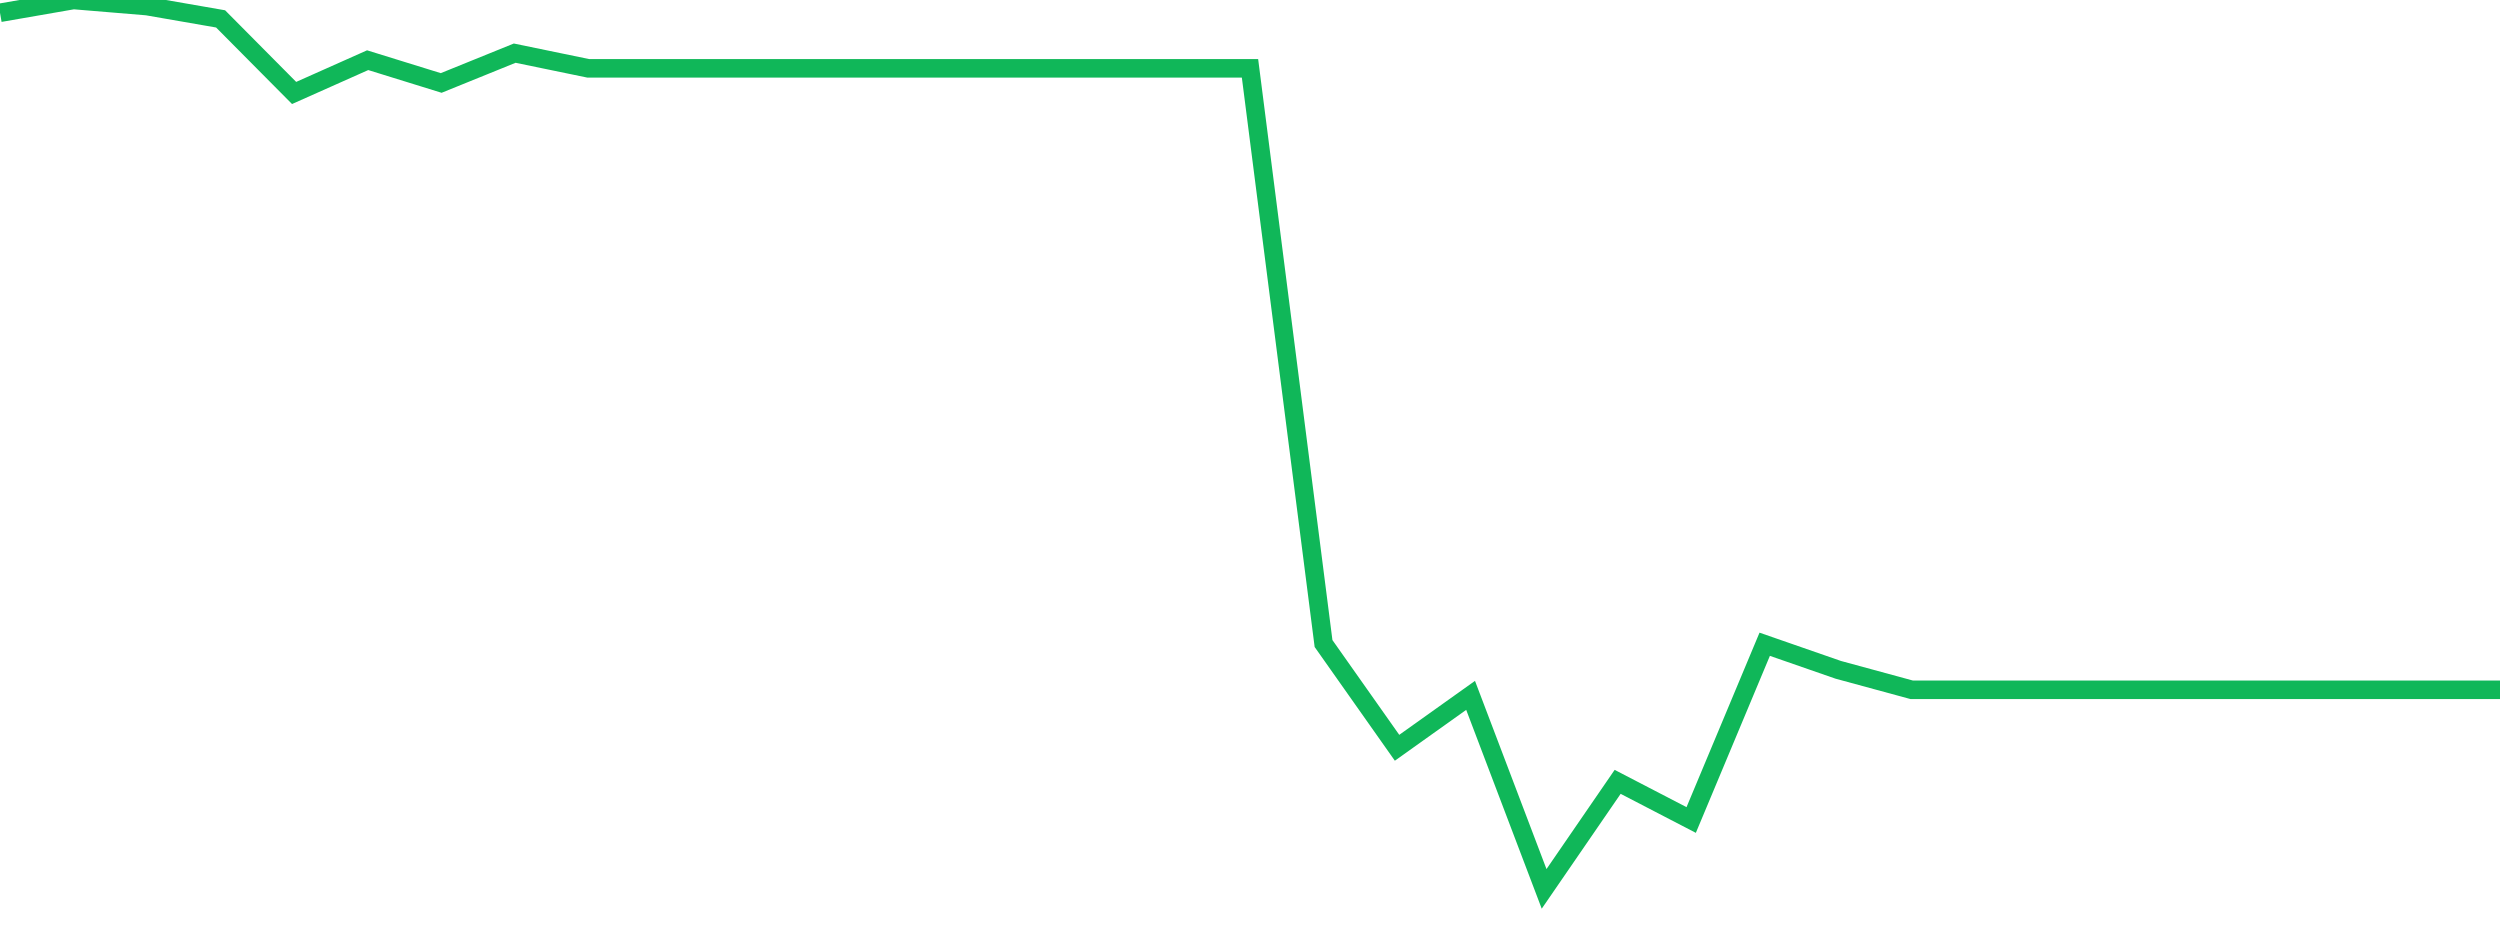 <?xml version="1.0" standalone="no"?>
<!DOCTYPE svg PUBLIC "-//W3C//DTD SVG 1.1//EN" "http://www.w3.org/Graphics/SVG/1.1/DTD/svg11.dtd">
<svg width="135" height="50" viewBox="0 0 135 50" preserveAspectRatio="none" class="sparkline" xmlns="http://www.w3.org/2000/svg"
xmlns:xlink="http://www.w3.org/1999/xlink"><path  class="sparkline--line" d="M 0 0.69 L 0 0.69 L 3.971 0 L 7.941 0.33 L 11.912 1.02 L 15.882 5.02 L 19.853 3.25 L 23.824 4.48 L 27.794 2.87 L 31.765 3.69 L 35.735 3.69 L 39.706 3.69 L 43.676 3.69 L 47.647 3.69 L 51.618 3.69 L 55.588 3.69 L 59.559 3.69 L 63.529 3.69 L 67.5 3.69 L 71.471 34.75 L 75.441 40.38 L 79.412 37.55 L 83.382 48 L 87.353 42.22 L 91.324 44.28 L 95.294 34.79 L 99.265 36.17 L 103.235 37.25 L 107.206 37.25 L 111.176 37.25 L 115.147 37.25 L 119.118 37.25 L 123.088 37.25 L 127.059 37.25 L 131.029 37.25 L 135 37.25" fill="none" stroke-width="1" stroke="#10b759"></path></svg>